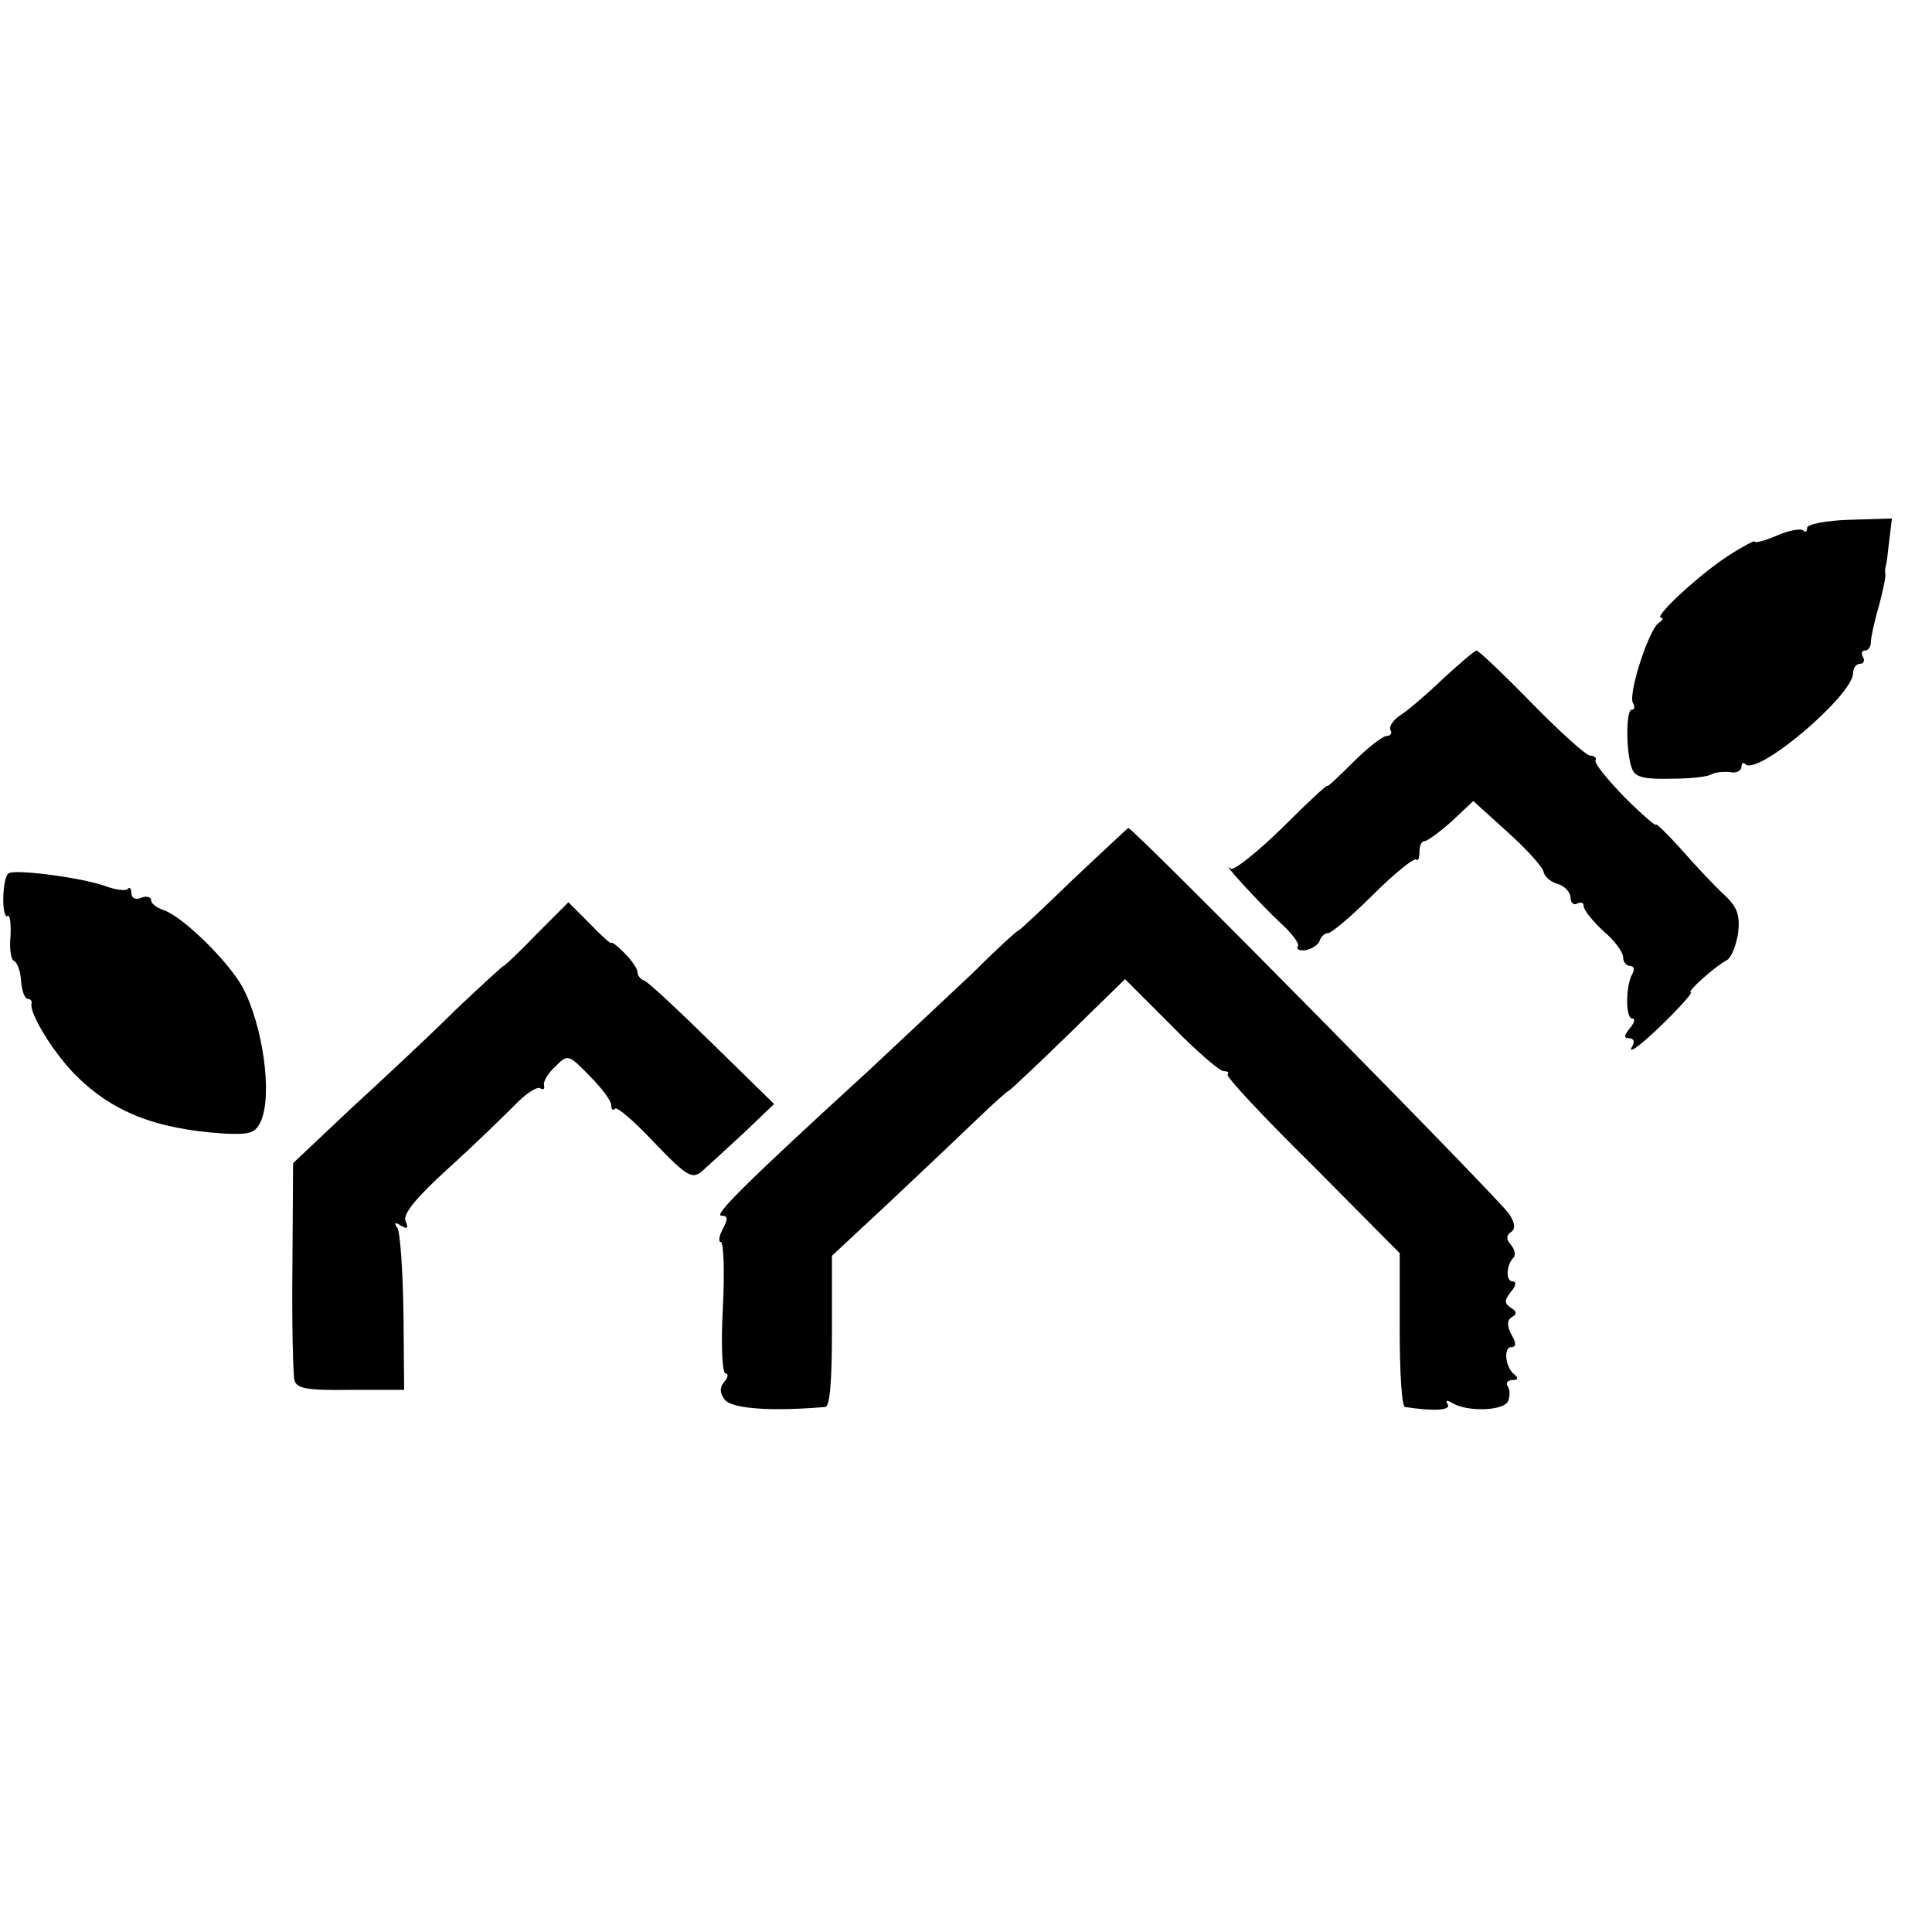 <?xml version="1.0" standalone="no"?>
<!DOCTYPE svg PUBLIC "-//W3C//DTD SVG 20010904//EN"
 "http://www.w3.org/TR/2001/REC-SVG-20010904/DTD/svg10.dtd">
<svg version="1.0" xmlns="http://www.w3.org/2000/svg"
 width="294pt" height="294pt" viewBox="0 0 294 294"
 preserveAspectRatio="xMidYMid meet">
<g transform="translate(0,294) scale(0.1,-0.1)"
fill="#000000" stroke="none">
<path d="M2750 2137 c0 -6 -3 -8 -6 -4 -4 3 -22 0 -40 -8 -19 -8 -34 -12 -34
-9 0 2 -19 -8 -42 -23 -44 -29 -113 -93 -100 -93 4 0 2 -4 -4 -8 -15 -10 -47
-109 -39 -122 3 -5 3 -10 -2 -10 -9 0 -9 -68 1 -91 5 -12 20 -15 59 -14 29 0
57 3 62 7 6 3 18 4 28 3 9 -2 17 2 17 8 0 5 3 8 6 4 19 -18 164 105 164 139 0
8 5 14 11 14 5 0 7 5 4 10 -3 6 -2 10 3 10 5 0 9 6 9 13 0 6 5 31 12 54 6 23
11 45 10 50 -1 4 0 10 1 13 1 3 3 20 5 38 l4 33 -65 -2 c-35 -1 -64 -7 -64
-12z"/>
<path d="M2198 1909 c-24 -23 -53 -48 -65 -56 -13 -8 -20 -19 -17 -24 3 -5 0
-9 -6 -9 -6 0 -29 -18 -51 -40 -21 -21 -39 -38 -39 -36 0 3 -31 -26 -69 -64
-38 -37 -73 -65 -78 -62 -19 16 45 -54 74 -81 18 -16 31 -33 28 -37 -3 -5 3
-7 12 -6 9 2 19 8 21 14 2 7 8 12 13 12 5 0 36 26 69 59 32 32 62 56 65 53 3
-3 5 2 5 11 0 10 3 17 8 17 4 0 23 14 41 30 l33 31 53 -48 c29 -26 53 -53 54
-60 1 -6 10 -15 21 -18 11 -3 20 -13 20 -21 0 -8 5 -12 10 -9 6 3 10 1 10 -4
0 -6 14 -23 30 -38 17 -14 30 -32 30 -40 0 -7 5 -13 11 -13 5 0 7 -5 3 -12
-10 -17 -11 -68 0 -68 5 0 3 -7 -4 -15 -9 -11 -9 -15 -1 -15 7 0 9 -5 5 -12
-5 -8 0 -7 11 2 28 22 84 80 78 80 -7 0 36 39 55 49 7 4 14 23 17 41 3 28 -1
40 -23 60 -15 14 -44 45 -64 68 -21 23 -38 40 -38 37 0 -3 -22 16 -48 42 -26
27 -46 51 -44 56 2 4 -2 7 -8 7 -6 0 -46 36 -89 80 -43 44 -81 80 -84 80 -3 0
-25 -19 -49 -41z"/>
<path d="M1632 1601 c-45 -44 -82 -78 -82 -77 0 2 -31 -26 -68 -63 -38 -36
-111 -104 -161 -151 -188 -172 -236 -220 -223 -220 10 0 10 -5 2 -20 -6 -11
-7 -20 -3 -20 4 0 6 -45 3 -100 -3 -55 -1 -100 4 -100 5 0 4 -6 -2 -13 -7 -8
-7 -17 1 -27 11 -14 72 -18 153 -11 7 1 10 41 10 116 l0 114 89 83 c49 46 108
102 133 126 24 23 45 42 47 42 1 0 42 38 90 85 l87 85 70 -70 c38 -39 74 -70
80 -70 6 0 9 -2 6 -5 -3 -3 55 -65 129 -138 l133 -134 0 -116 c0 -65 3 -117 8
-118 44 -7 71 -5 65 4 -4 6 -1 7 7 2 23 -14 79 -12 85 3 3 7 3 18 -1 23 -3 5
1 9 8 9 8 0 9 3 3 8 -14 10 -18 42 -5 42 7 0 8 6 0 19 -7 14 -7 22 1 27 8 4 7
9 -2 14 -10 7 -10 11 0 24 8 9 9 16 3 16 -11 0 -10 25 1 36 4 4 2 13 -4 20 -7
8 -7 14 0 19 7 4 7 13 -2 27 -10 18 -572 588 -580 588 -1 0 -39 -36 -85 -79z"/>
<path d="M13 1611 c-10 -7 -11 -71 -1 -65 3 2 5 -11 4 -31 -2 -19 1 -36 5 -37
5 -2 10 -15 11 -30 1 -16 6 -28 10 -28 4 0 7 -3 6 -7 -4 -14 32 -73 65 -107
57 -58 123 -84 228 -91 40 -2 48 1 56 19 18 40 3 146 -28 204 -23 41 -92 108
-120 117 -11 4 -19 10 -19 15 0 5 -7 7 -15 4 -8 -4 -15 -1 -15 7 0 7 -3 10 -6
6 -3 -3 -18 -1 -32 4 -34 13 -139 27 -149 20z"/>
<path d="M817 1519 c-26 -27 -49 -49 -51 -49 -1 0 -34 -30 -73 -67 -38 -38
-110 -105 -159 -150 l-88 -83 -1 -157 c-1 -87 1 -165 3 -173 3 -13 19 -16 85
-15 l82 0 -1 116 c-1 65 -5 123 -9 130 -6 8 -4 10 5 4 10 -6 12 -4 7 7 -4 11
17 36 64 79 39 35 84 79 101 96 17 18 35 30 40 27 5 -3 7 -1 6 4 -2 6 6 19 17
29 19 19 20 19 52 -14 18 -18 33 -38 33 -44 0 -7 3 -10 6 -6 3 3 29 -19 57
-49 56 -58 61 -61 81 -41 7 6 34 31 59 54 l45 43 -94 92 c-52 51 -99 95 -104
96 -6 2 -10 8 -10 13 0 5 -9 18 -20 29 -11 11 -20 18 -20 15 0 -2 -15 11 -32
29 l-33 33 -48 -48z"/>
</g>
</svg>
